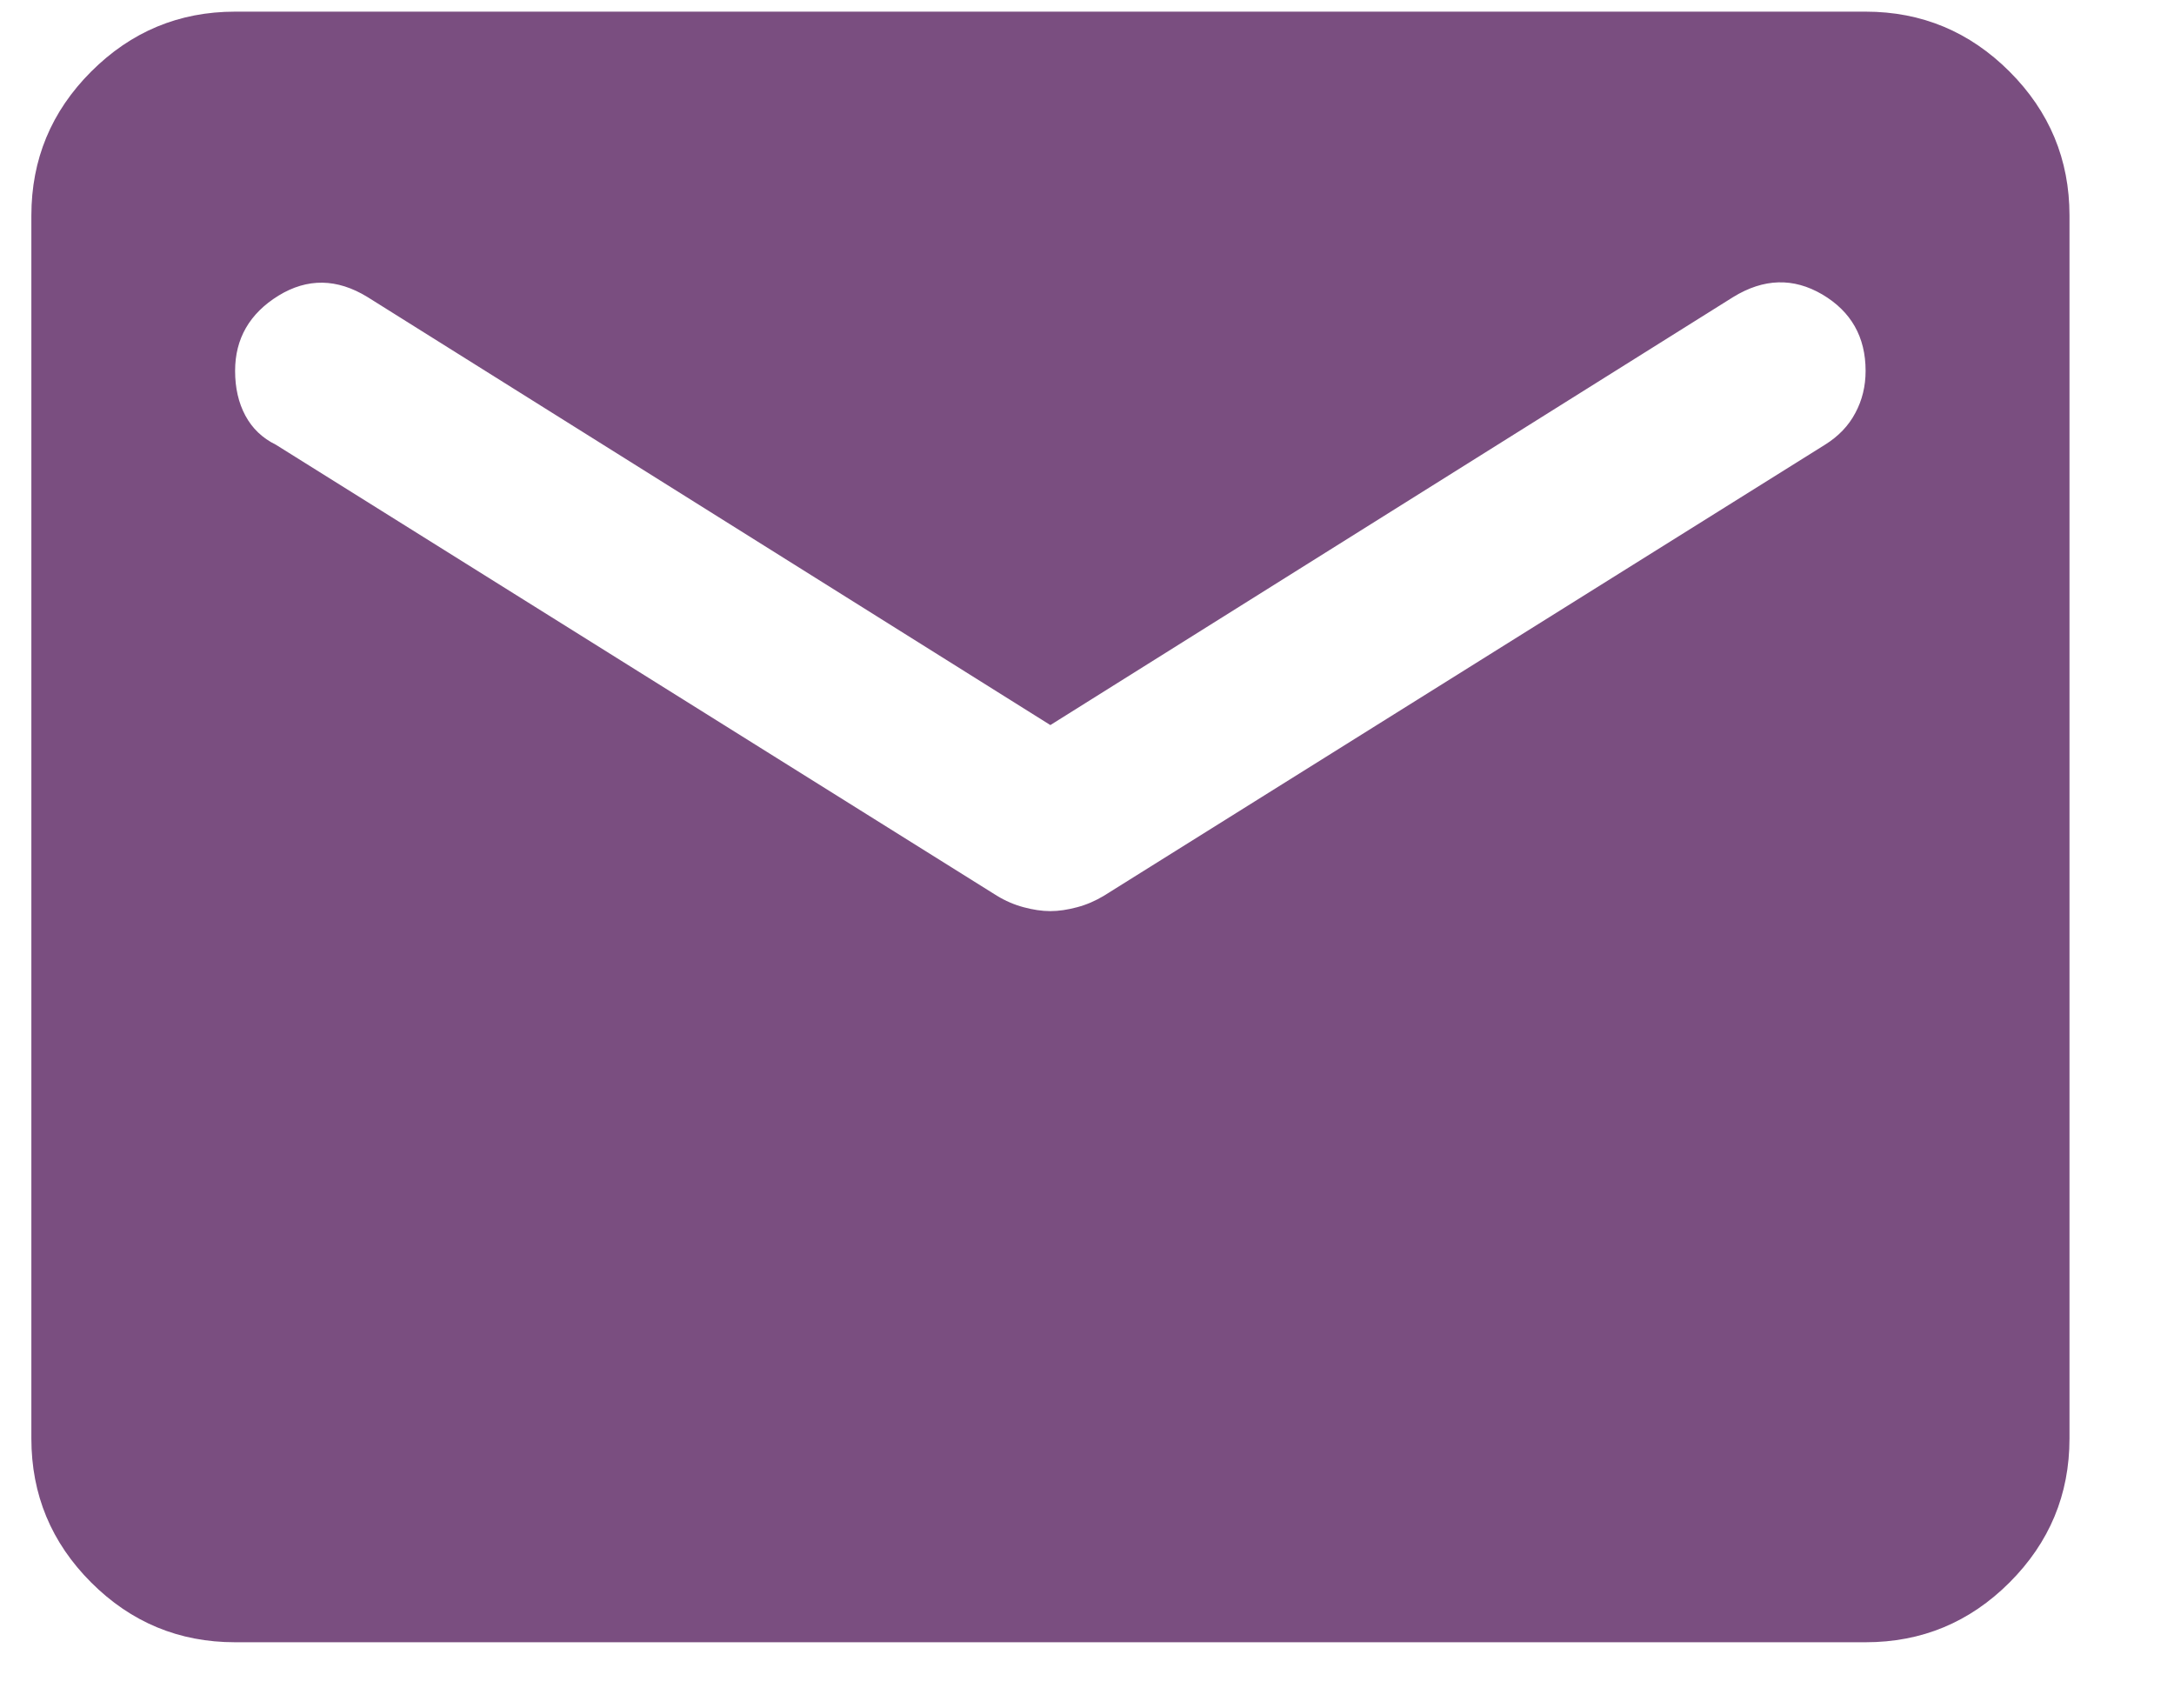 <svg width="14" height="11" viewBox="0 0 14 11" fill="none" xmlns="http://www.w3.org/2000/svg">
<path d="M1.514 10.575C1.153 10.575 0.844 10.447 0.587 10.19C0.33 9.933 0.202 9.624 0.202 9.263V1.388C0.202 1.027 0.33 0.718 0.587 0.461C0.844 0.204 1.153 0.075 1.514 0.075H12.014C12.375 0.075 12.684 0.204 12.941 0.461C13.198 0.718 13.327 1.027 13.327 1.388V9.263C13.327 9.624 13.198 9.933 12.941 10.19C12.684 10.447 12.375 10.575 12.014 10.575H1.514ZM6.764 5.867C6.819 5.867 6.876 5.858 6.936 5.842C6.997 5.826 7.054 5.801 7.109 5.768L11.752 2.864C11.839 2.81 11.905 2.741 11.948 2.659C11.992 2.577 12.014 2.487 12.014 2.388C12.014 2.17 11.921 2.006 11.735 1.896C11.549 1.787 11.358 1.792 11.161 1.913L6.764 4.669L2.367 1.913C2.17 1.792 1.979 1.79 1.793 1.904C1.607 2.019 1.514 2.181 1.514 2.388C1.514 2.498 1.536 2.594 1.58 2.676C1.624 2.758 1.689 2.821 1.777 2.864L6.42 5.768C6.474 5.801 6.532 5.826 6.592 5.842C6.652 5.858 6.709 5.867 6.764 5.867Z" fill="#7A4E80"/>
</svg>
